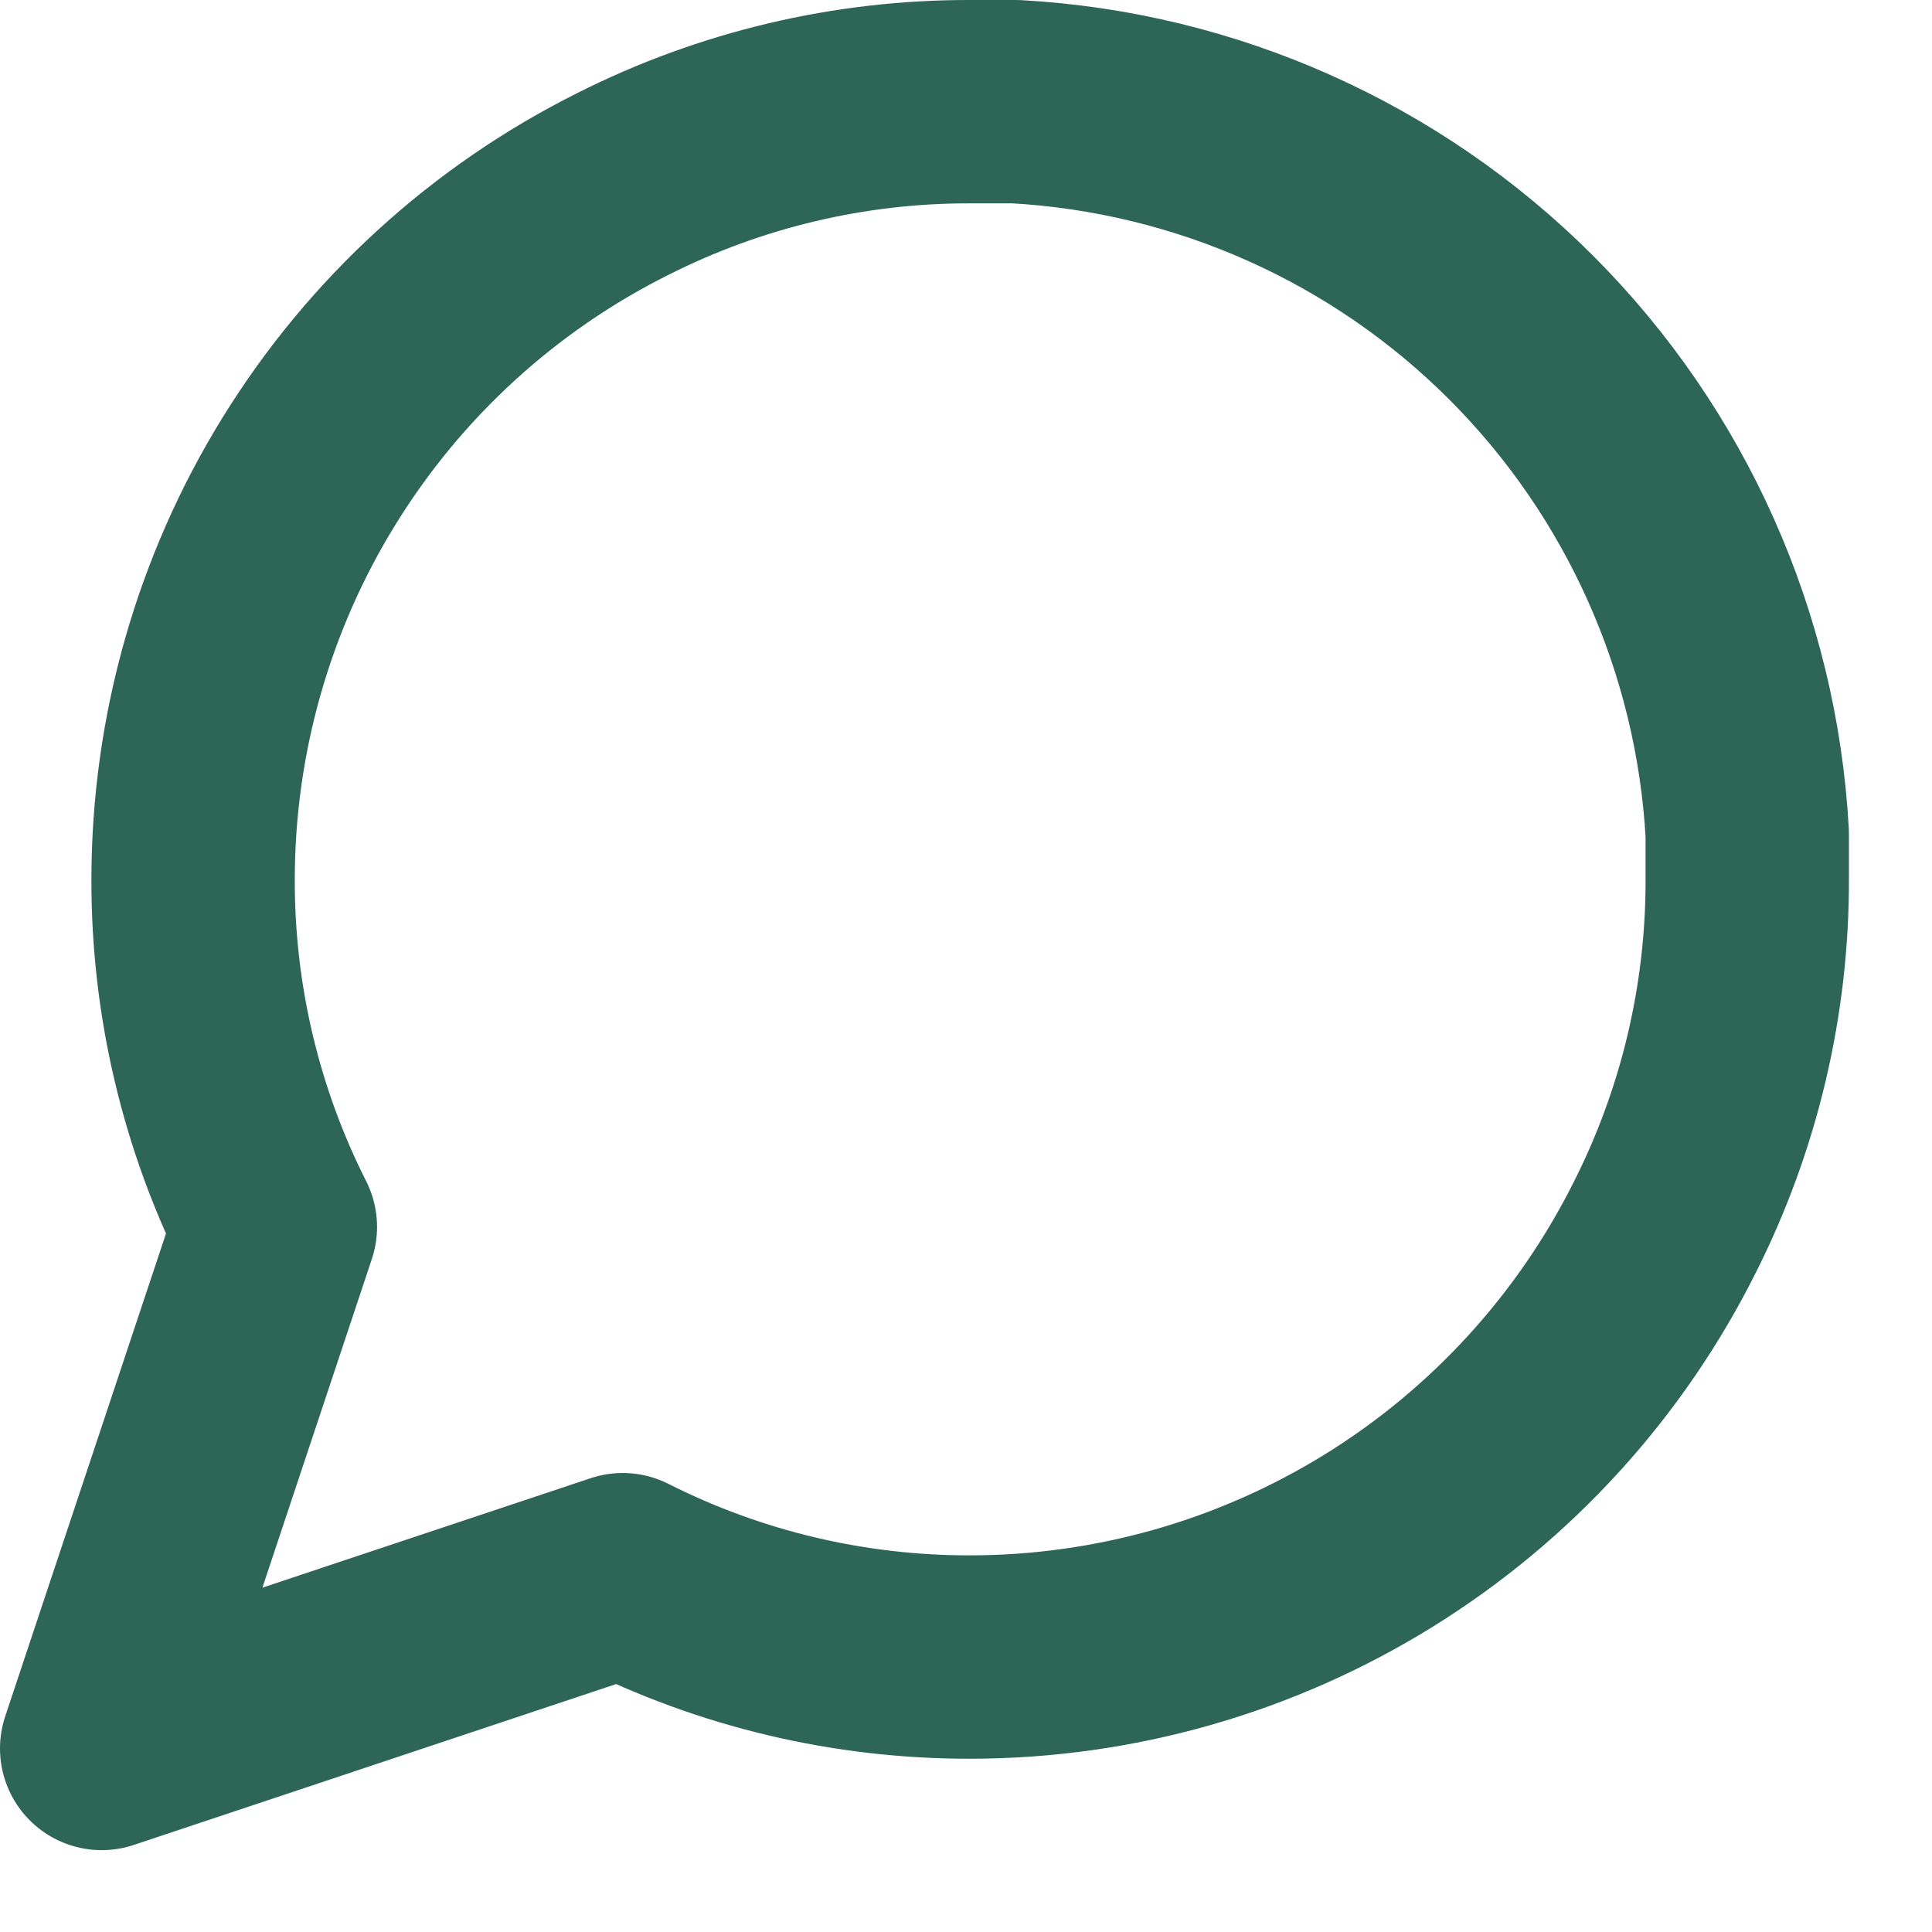 <?xml version="1.0" encoding="utf-8"?>
<svg xmlns="http://www.w3.org/2000/svg" fill="none" height="100%" overflow="visible" preserveAspectRatio="none" style="display: block;" viewBox="0 0 19 19" width="100%">
<path d="M17.183 8.648C17.186 9.835 16.908 11.007 16.374 12.066C15.739 13.337 14.764 14.405 13.557 15.152C12.35 15.899 10.96 16.295 9.541 16.296C8.354 16.298 7.183 16.021 6.124 15.486L1 17.195L2.708 12.066C2.173 11.007 1.896 9.835 1.899 8.648C1.9 7.228 2.295 5.836 3.042 4.628C3.788 3.42 4.855 2.444 6.124 1.81C7.183 1.275 8.354 0.997 9.541 1H9.99C11.864 1.104 13.634 1.895 14.961 3.223C16.288 4.551 17.079 6.323 17.183 8.198V8.648Z" id="Vector" stroke="#2D6656" stroke-linecap="round" stroke-linejoin="round" stroke-width="2"/>
</svg>